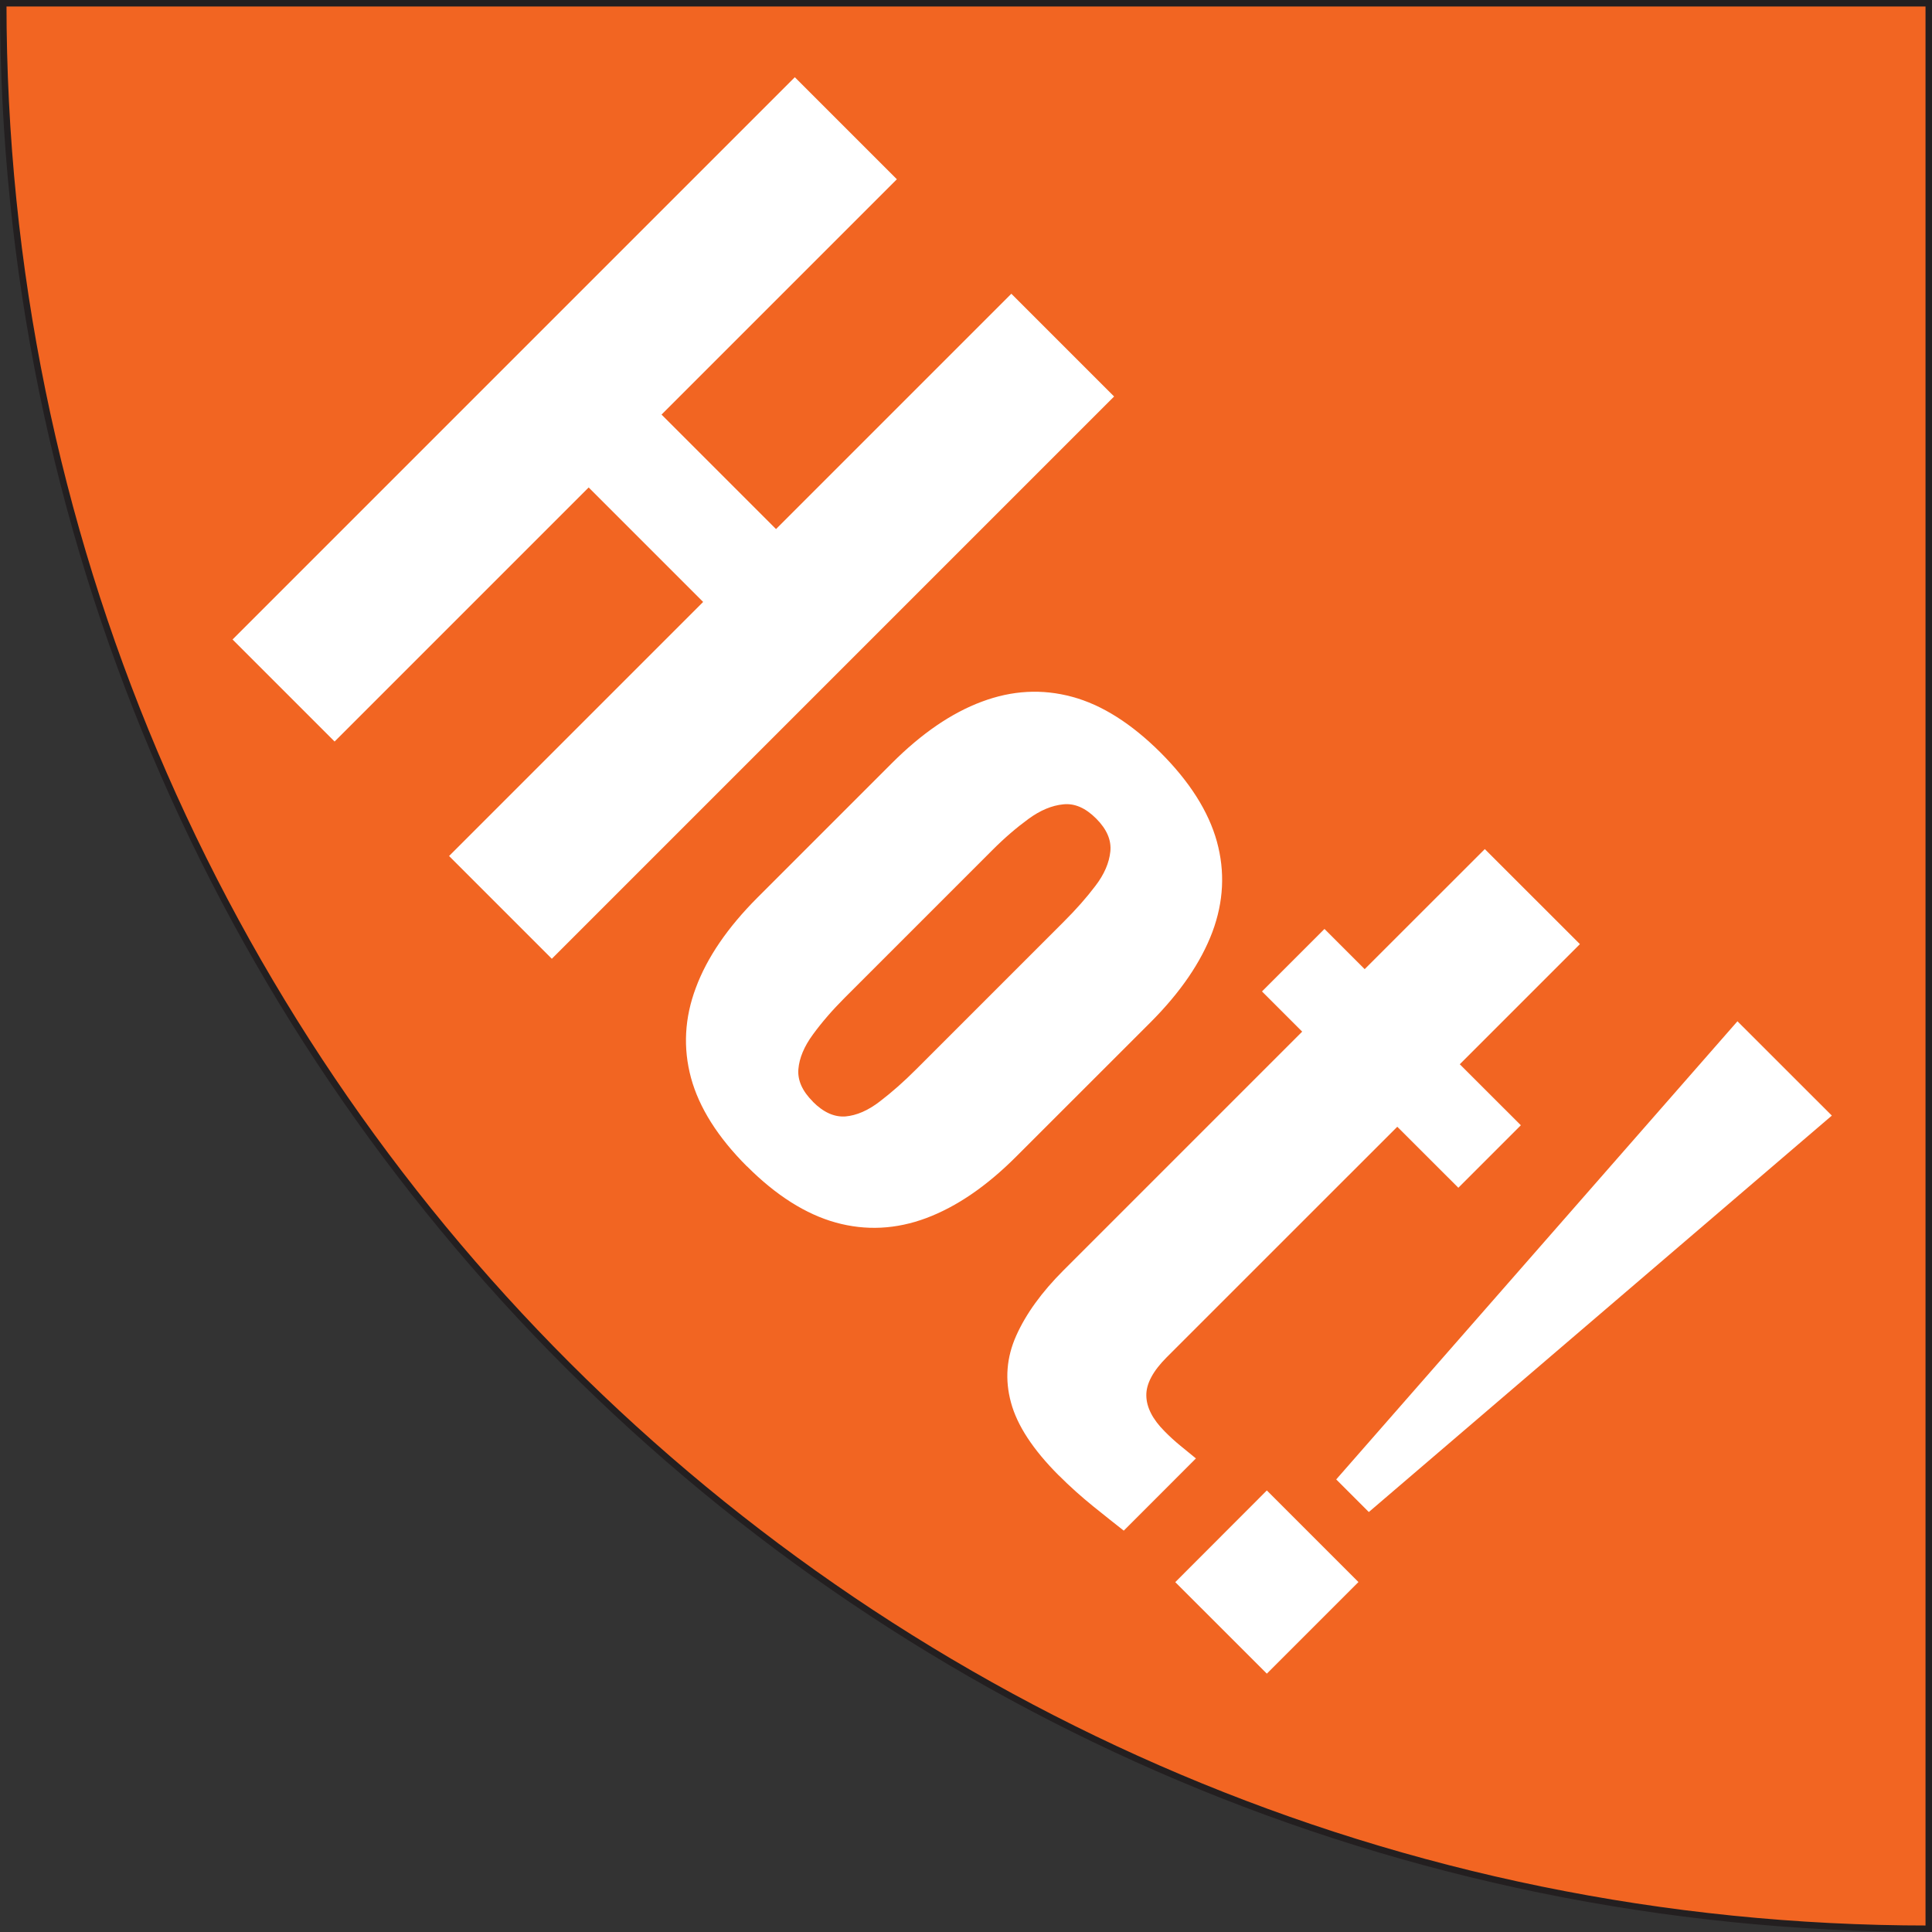 <?xml version="1.0" encoding="UTF-8"?>
<svg id="Layer_1" data-name="Layer 1" xmlns="http://www.w3.org/2000/svg" viewBox="0 0 298.01 298.01">
  <rect x="0" y="0" width="298.01" height="298.01" fill="#333333" stroke="none"/>
  <defs>
    <style>
      .cls-1 {
        fill: #fff;
      }

      .cls-2 {
        fill: #f26522;
        stroke: #231f20;
        stroke-miterlimit: 10;
      }
    </style>
  </defs>
  <path class="cls-2" d="m297.51.5v297.01C133.47,297.51.5,164.55.5.5h297.01Z"/>
  <g>
    <path class="cls-1" d="m35.87,98.64L122.6,11.91l15.74,15.74-36.3,36.3,17.66,17.66,36.3-36.3,15.85,15.85-86.73,86.73-15.85-15.85,39.19-39.19-17.66-17.66-39.19,39.19-15.74-15.74Z"/>
    <path class="cls-1" d="m115.21,179.91c-4.5-4.5-7.37-9.06-8.62-13.64-1.25-4.62-1-9.27.75-13.92,1.74-4.68,4.91-9.3,9.48-13.88l20.76-20.76c4.57-4.57,9.19-7.74,13.87-9.48,4.67-1.75,9.3-2,13.92-.75,4.6,1.24,9.15,4.13,13.65,8.61,4.5,4.51,7.39,9.07,8.68,13.7,1.28,4.66,1.05,9.3-.69,13.97-1.76,4.67-4.92,9.29-9.49,13.88l-20.76,20.75c-4.57,4.58-9.2,7.74-13.86,9.49-4.68,1.75-9.33,1.98-13.98.7-4.63-1.29-9.21-4.18-13.7-8.68Zm10.17-9.97c1.65,1.65,3.31,2.39,5.03,2.27,1.71-.15,3.49-.91,5.31-2.32,1.82-1.39,3.7-3.04,5.63-4.98l22.7-22.7c1.93-1.92,3.56-3.77,4.92-5.57,1.36-1.77,2.12-3.55,2.3-5.3s-.55-3.44-2.19-5.08c-1.65-1.65-3.33-2.38-5.08-2.19-1.75.17-3.54.92-5.35,2.24-1.82,1.33-3.7,2.93-5.63,4.87l-22.7,22.7c-1.93,1.93-3.56,3.82-4.92,5.68-1.36,1.85-2.11,3.65-2.25,5.36s.6,3.38,2.25,5.02Z"/>
    <path class="cls-1" d="m163.29,227.56c-3.93-3.94-6.38-7.66-7.34-11.2-.97-3.54-.7-6.97.8-10.33s3.93-6.72,7.28-10.07l36.83-36.83-6.2-6.2,9.64-9.64,6.2,6.2,18.53-18.52,14.67,14.66-18.53,18.53,9.42,9.41-9.64,9.64-9.42-9.41-35.55,35.54c-2.14,2.14-3.2,4.12-3.16,5.94.03,1.82.98,3.66,2.84,5.52.78.79,1.58,1.52,2.4,2.19s1.62,1.33,2.41,1.97l-11.13,11.14c-1.36-1.06-2.93-2.32-4.71-3.75-1.77-1.43-3.57-3.03-5.35-4.81Z"/>
    <path class="cls-1" d="m181.28,244.05l14.13-14.15,14.13,14.13-14.13,14.13-14.13-14.12Zm24.83-15.85l61.89-70.67,14.56,14.55-71.42,61.15-5.03-5.03Z"/>
  </g>
</svg>